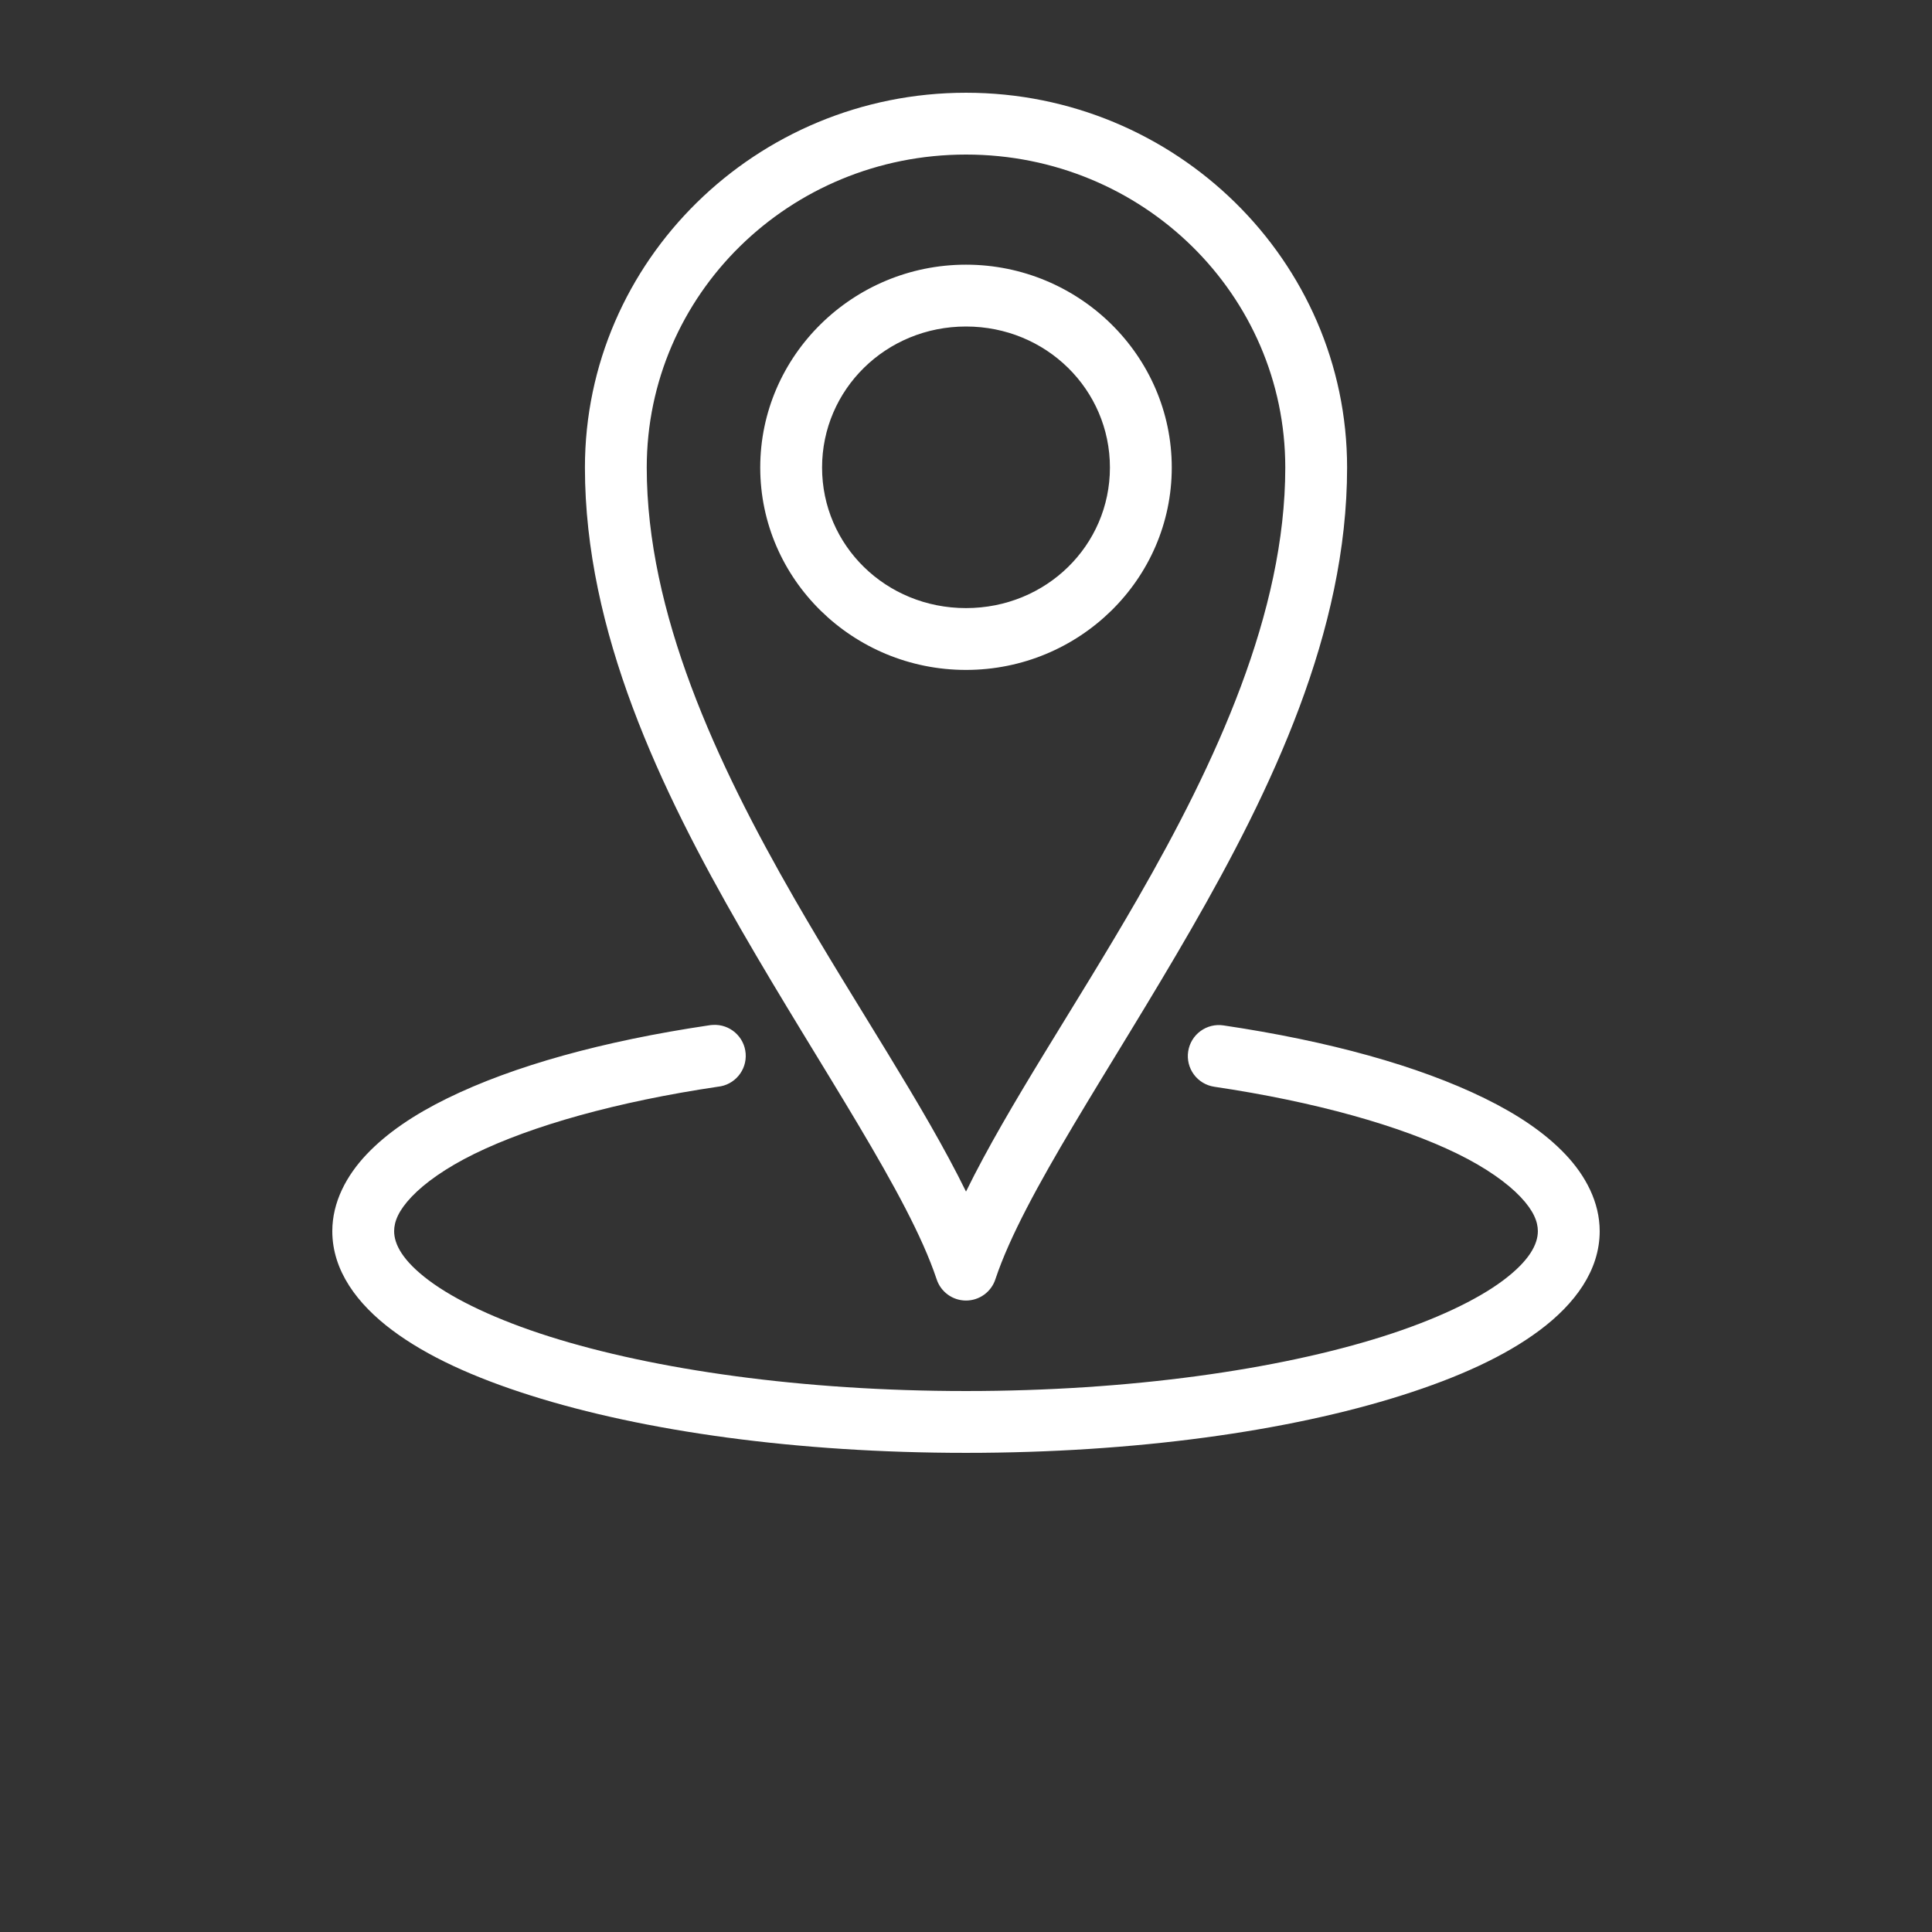 <?xml version="1.0" encoding="UTF-8"?> <svg xmlns="http://www.w3.org/2000/svg" width="700" height="700" viewBox="0 0 700 700" fill="none"><rect x="0" y="0" width="700" height="700" fill="#333333" stroke="none"/> <path d="M350 33.602C274.02 33.602 211.93 94.465 211.93 169.402C211.93 228.875 239.242 285.952 268.453 336.702C297.668 387.456 329.086 432.706 339.328 463.402C340.809 468.054 345.125 471.211 350.004 471.211C354.883 471.211 359.199 468.054 360.68 463.402C370.922 432.707 402.34 387.457 431.555 336.702C460.766 285.948 488.078 228.872 488.078 169.402C488.078 94.468 425.984 33.602 350.008 33.602H350ZM350 56C414.094 56 465.68 106.797 465.68 169.4C465.68 221.923 440.672 276.09 412.129 325.68C389.613 364.797 365.457 400.223 350.004 431.73C334.551 400.222 310.395 364.796 287.879 325.68C259.336 276.09 234.328 221.93 234.328 169.4C234.328 106.798 285.91 56 350.008 56H350ZM350 95.898C309.039 95.898 275.449 128.851 275.449 169.398C275.449 209.949 309.039 242.726 350 242.726C390.961 242.726 424.551 209.949 424.551 169.398C424.551 128.851 390.961 95.898 350 95.898ZM350 118.3C379.074 118.3 402.148 141.179 402.148 169.398C402.148 197.621 379.074 220.324 350 220.324C320.926 220.324 297.852 197.621 297.852 169.398C297.852 141.179 320.926 118.3 350 118.3V118.3ZM258.301 371.35C257.774 371.37 257.246 371.428 256.727 371.522C218.477 377.202 186.02 386.194 162.051 397.948C150.067 403.827 140.203 410.468 132.824 418.249C125.449 426.03 120.398 435.628 120.398 446.073C120.398 460.401 129.48 472.499 142.101 481.948C154.718 491.397 171.605 499.065 192.148 505.573C233.234 518.589 288.73 526.397 349.998 526.397C411.266 526.397 466.768 518.588 507.848 505.573C528.391 499.065 545.278 491.397 557.895 481.948C570.516 472.499 579.598 460.401 579.598 446.073C579.598 435.628 574.547 426.03 567.172 418.249C559.793 410.468 549.93 403.827 537.945 397.948C513.976 386.194 481.519 377.202 443.269 371.522C440.323 371.08 437.32 371.83 434.925 373.604C432.53 375.373 430.937 378.026 430.495 380.975C430.054 383.92 430.8 386.924 432.573 389.319C434.347 391.713 436.999 393.307 439.944 393.748C476.589 399.186 507.409 407.904 528.143 418.072C538.514 423.158 546.186 428.681 550.893 433.646C555.6 438.615 557.194 442.592 557.194 446.072C557.194 450.846 554.081 456.822 544.596 463.924C535.112 471.026 519.998 478.213 501.018 484.225C463.061 496.248 409.346 503.998 349.998 503.998C290.65 503.998 236.928 496.248 198.978 484.225C179.998 478.214 164.884 471.026 155.4 463.924C145.916 456.823 142.802 450.846 142.802 446.072C142.802 442.592 144.396 438.615 149.103 433.646C153.81 428.682 161.482 423.158 171.853 418.072C192.587 407.904 223.408 399.185 260.052 393.748C266.146 393.155 270.642 387.795 270.165 381.689C269.689 375.588 264.411 370.986 258.302 371.349L258.301 371.35Z" fill="white"></path> </svg> 